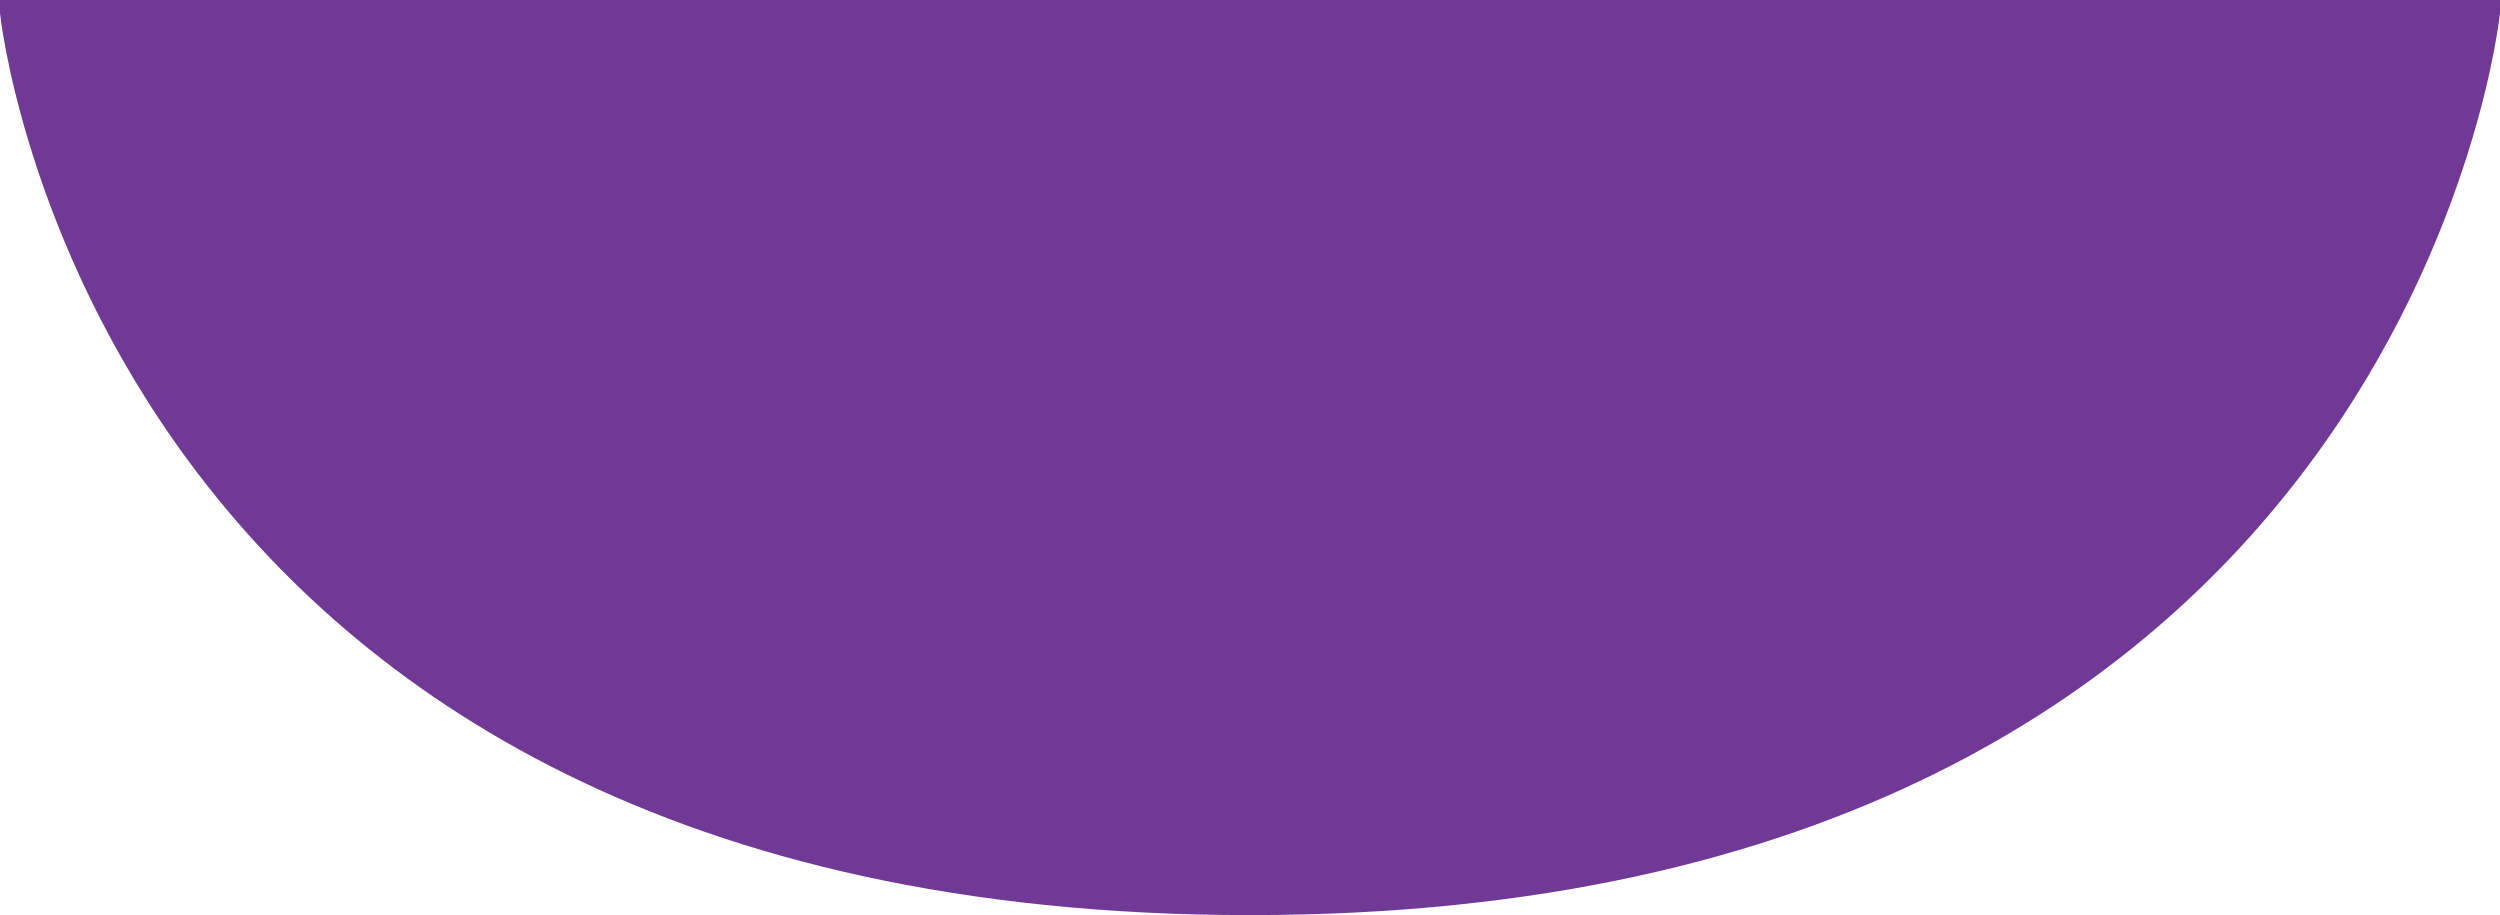 <?xml version="1.0" encoding="utf-8"?>
<!-- Generator: Adobe Illustrator 16.0.3, SVG Export Plug-In . SVG Version: 6.00 Build 0)  -->
<!DOCTYPE svg PUBLIC "-//W3C//DTD SVG 1.1//EN" "http://www.w3.org/Graphics/SVG/1.1/DTD/svg11.dtd">
<svg version="1.1" id="Layer_1" xmlns="http://www.w3.org/2000/svg" xmlns:xlink="http://www.w3.org/1999/xlink" x="0px" y="0px"
	 width="266.622px" height="97.595px" viewBox="0 0 266.622 97.595" enable-background="new 0 0 266.622 97.595"
	 xml:space="preserve">
<path fill="#6F3995" d="M0-56.375V1.406c0,0,9.833,96.188,133.311,96.188c123.522,0,133.311-96.188,133.311-96.188v-57.281L0-56.375
	z"/>
</svg>
